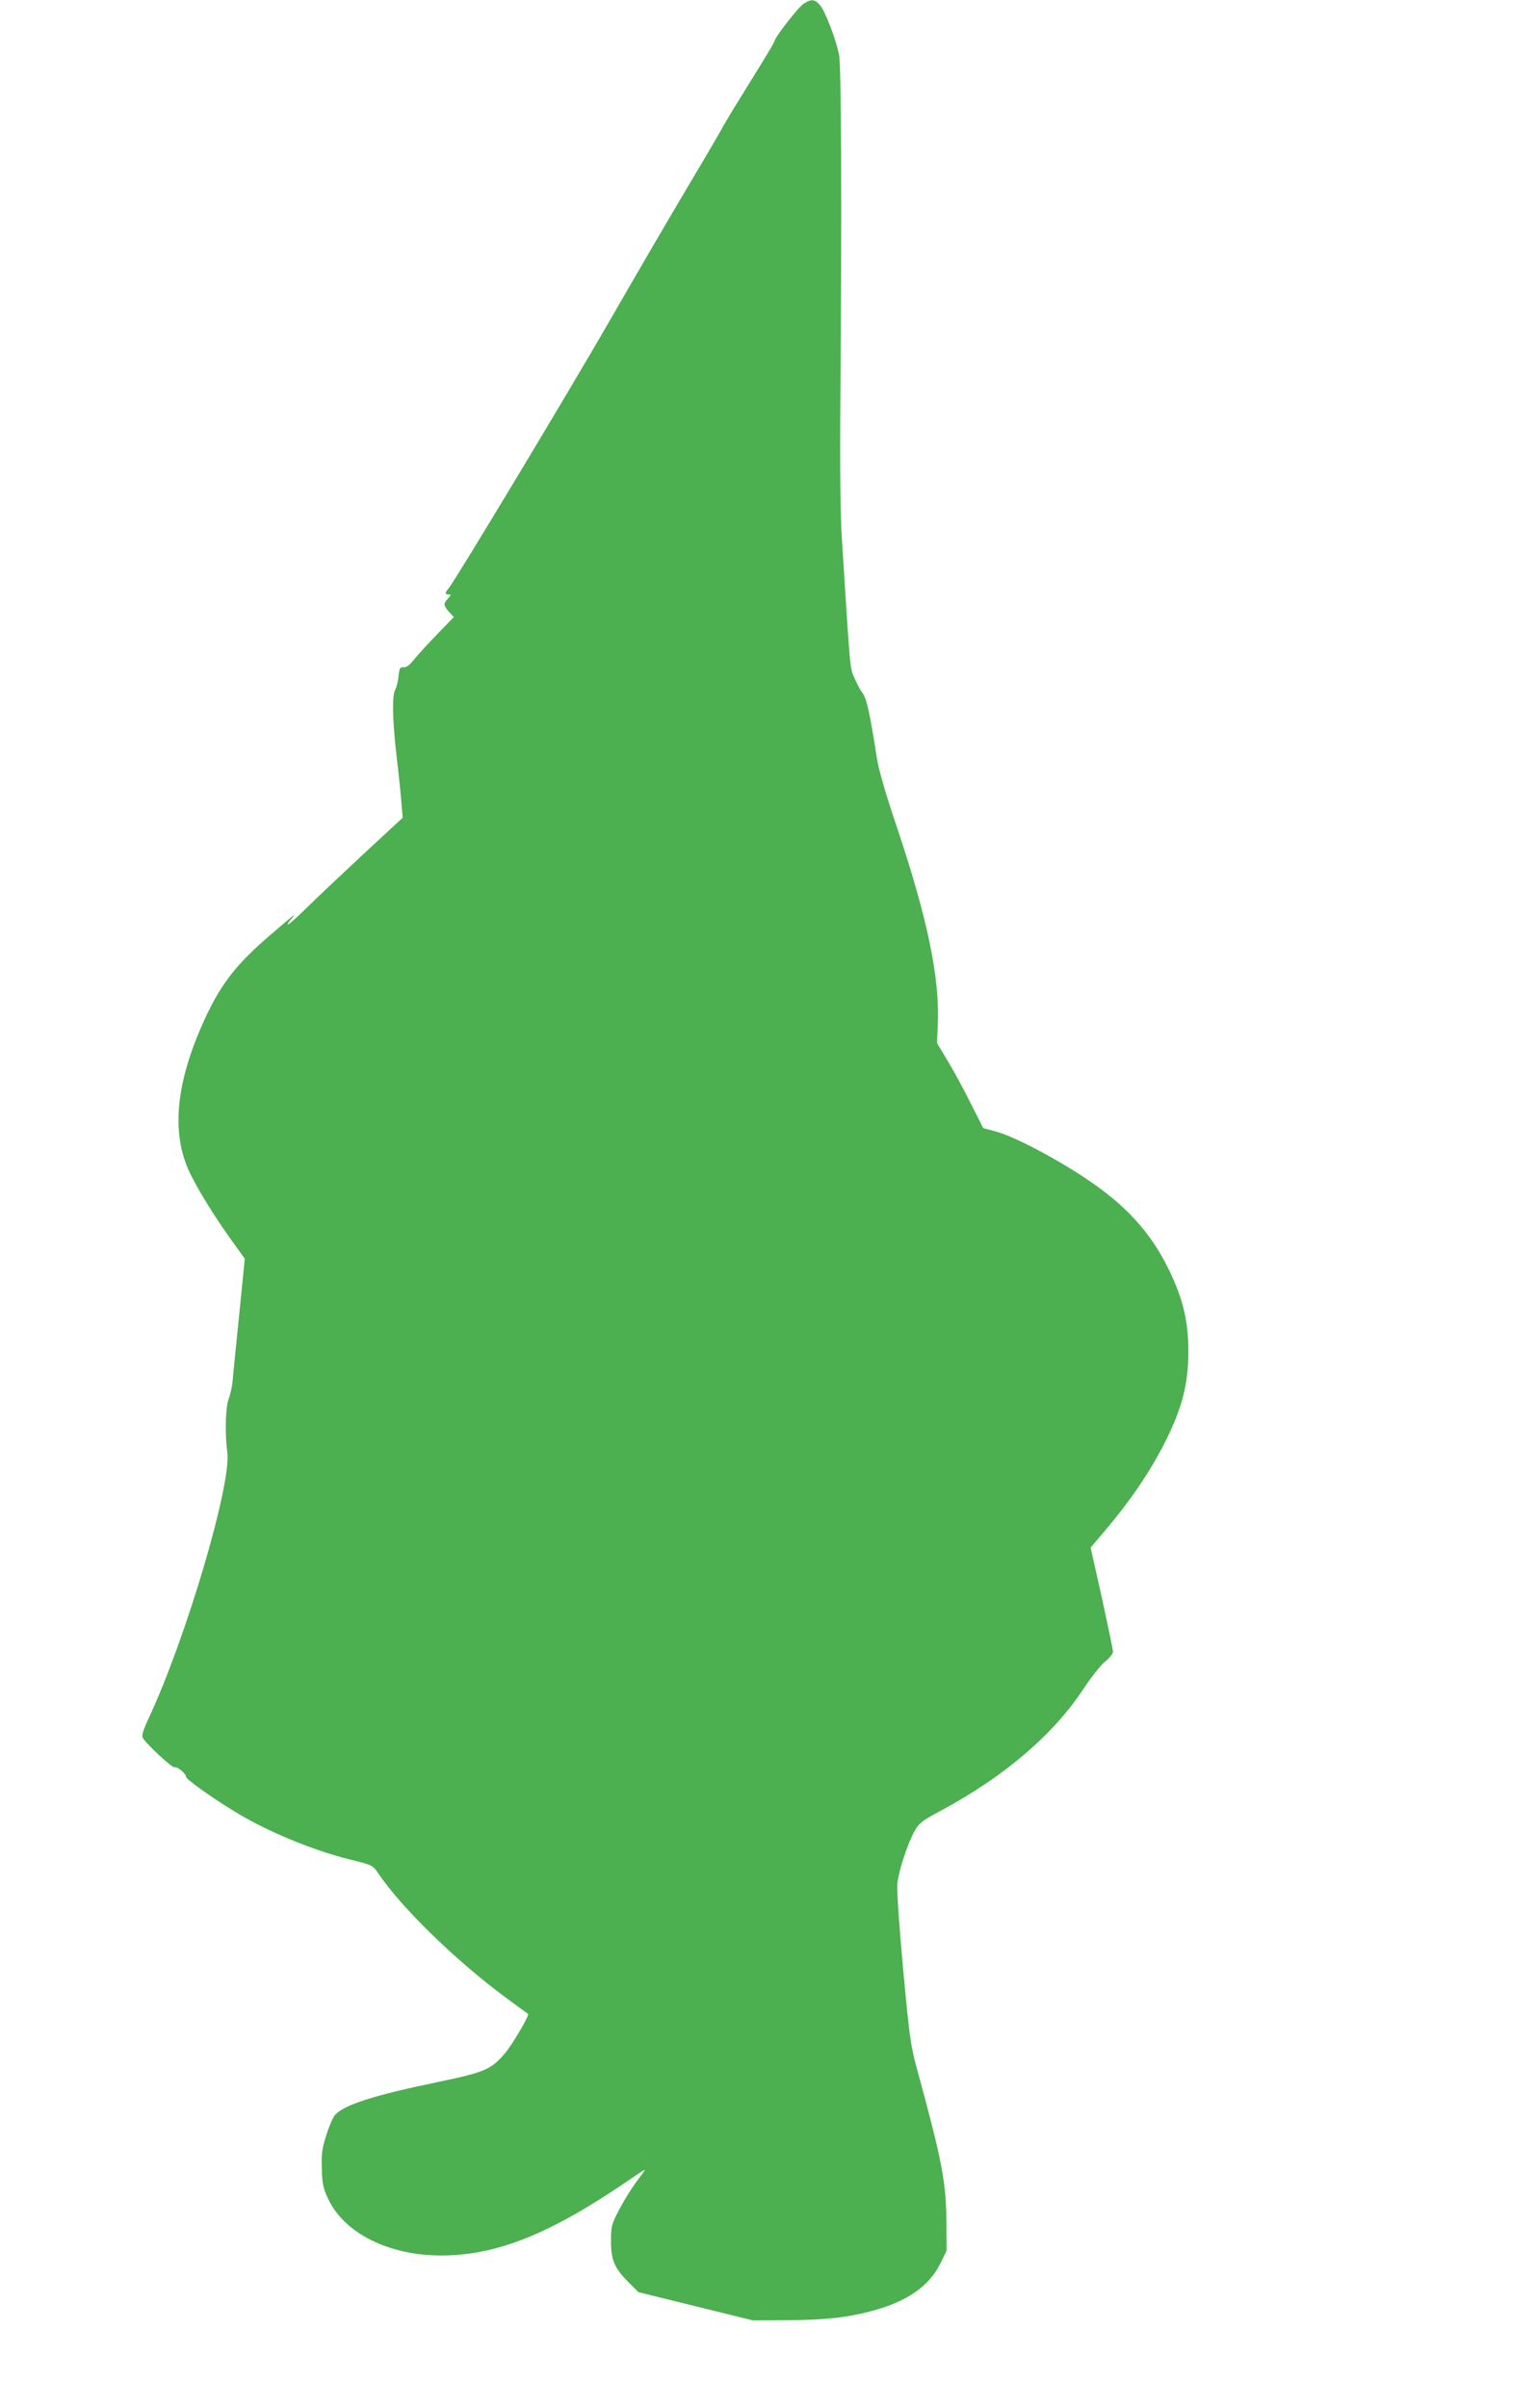 <?xml version="1.0" standalone="no"?>
<!DOCTYPE svg PUBLIC "-//W3C//DTD SVG 20010904//EN"
 "http://www.w3.org/TR/2001/REC-SVG-20010904/DTD/svg10.dtd">
<svg version="1.0" xmlns="http://www.w3.org/2000/svg"
 width="817pt" height="1280pt" viewBox="0 0 817 1280"
 preserveAspectRatio="xMidYMid meet">
<g transform="translate(0,1280) scale(0.1,-0.1)"
fill="#4caf50" stroke="none">
<path d="M4277 12782 c-28 -16 -157 -182 -157 -200 0 -5 -53 -94 -118 -198
-65 -104 -132 -214 -149 -244 -16 -30 -108 -188 -205 -350 -96 -162 -280 -477
-408 -700 -216 -375 -824 -1385 -856 -1421 -18 -21 -18 -29 3 -29 14 0 13 -4
-6 -24 -24 -26 -23 -35 12 -74 l21 -22 -85 -88 c-47 -48 -102 -108 -123 -134
-27 -33 -44 -47 -59 -45 -19 2 -23 -4 -27 -48 -3 -27 -11 -60 -18 -72 -17 -31
-15 -157 7 -350 11 -92 23 -204 26 -249 l7 -81 -214 -198 c-117 -109 -255
-239 -305 -289 -51 -50 -93 -86 -93 -81 0 5 10 20 23 34 29 34 13 21 -124 -97
-165 -142 -247 -245 -327 -412 -162 -340 -195 -615 -99 -830 43 -95 143 -257
250 -403 l49 -68 -30 -302 c-17 -166 -33 -324 -35 -352 -3 -27 -12 -68 -20
-90 -18 -44 -21 -189 -8 -284 24 -168 -221 -996 -420 -1419 -28 -60 -36 -88
-30 -100 17 -31 160 -164 170 -157 12 7 61 -34 61 -51 0 -12 133 -108 255
-182 171 -106 423 -210 621 -258 116 -29 116 -29 147 -74 123 -182 413 -464
677 -659 63 -46 117 -86 119 -87 8 -7 -87 -169 -127 -214 -71 -81 -105 -96
-344 -146 -348 -72 -505 -122 -555 -176 -12 -13 -33 -62 -48 -110 -23 -74 -26
-101 -23 -180 2 -79 8 -103 34 -158 86 -182 322 -300 601 -300 297 0 584 116
1006 406 42 29 77 51 77 49 0 -3 -21 -32 -47 -66 -25 -34 -66 -100 -90 -146
-41 -79 -43 -89 -43 -166 0 -102 19 -145 92 -218 l54 -54 304 -75 305 -75 180
1 c201 1 316 13 452 49 186 49 306 132 365 253 l33 67 -1 155 c-2 213 -23 322
-152 795 -39 142 -43 172 -78 545 -22 241 -34 418 -31 455 7 70 54 214 92 282
25 43 39 54 144 110 334 180 593 401 754 645 41 62 93 128 116 146 23 18 41
41 41 52 0 10 -27 139 -59 286 l-60 267 73 86 c140 165 246 321 325 479 89
177 122 307 122 477 0 160 -28 278 -101 430 -98 203 -231 349 -450 494 -168
111 -377 220 -473 246 l-67 18 -69 136 c-37 75 -93 177 -123 226 l-54 90 4 93
c12 250 -53 565 -218 1057 -58 171 -96 303 -105 360 -38 245 -56 327 -80 355
-7 8 -24 40 -38 71 -27 60 -23 20 -69 744 -8 128 -11 373 -8 750 8 985 5 1765
-7 1825 -18 84 -73 228 -100 261 -28 33 -46 36 -86 11z"/>
</g>
</svg>
